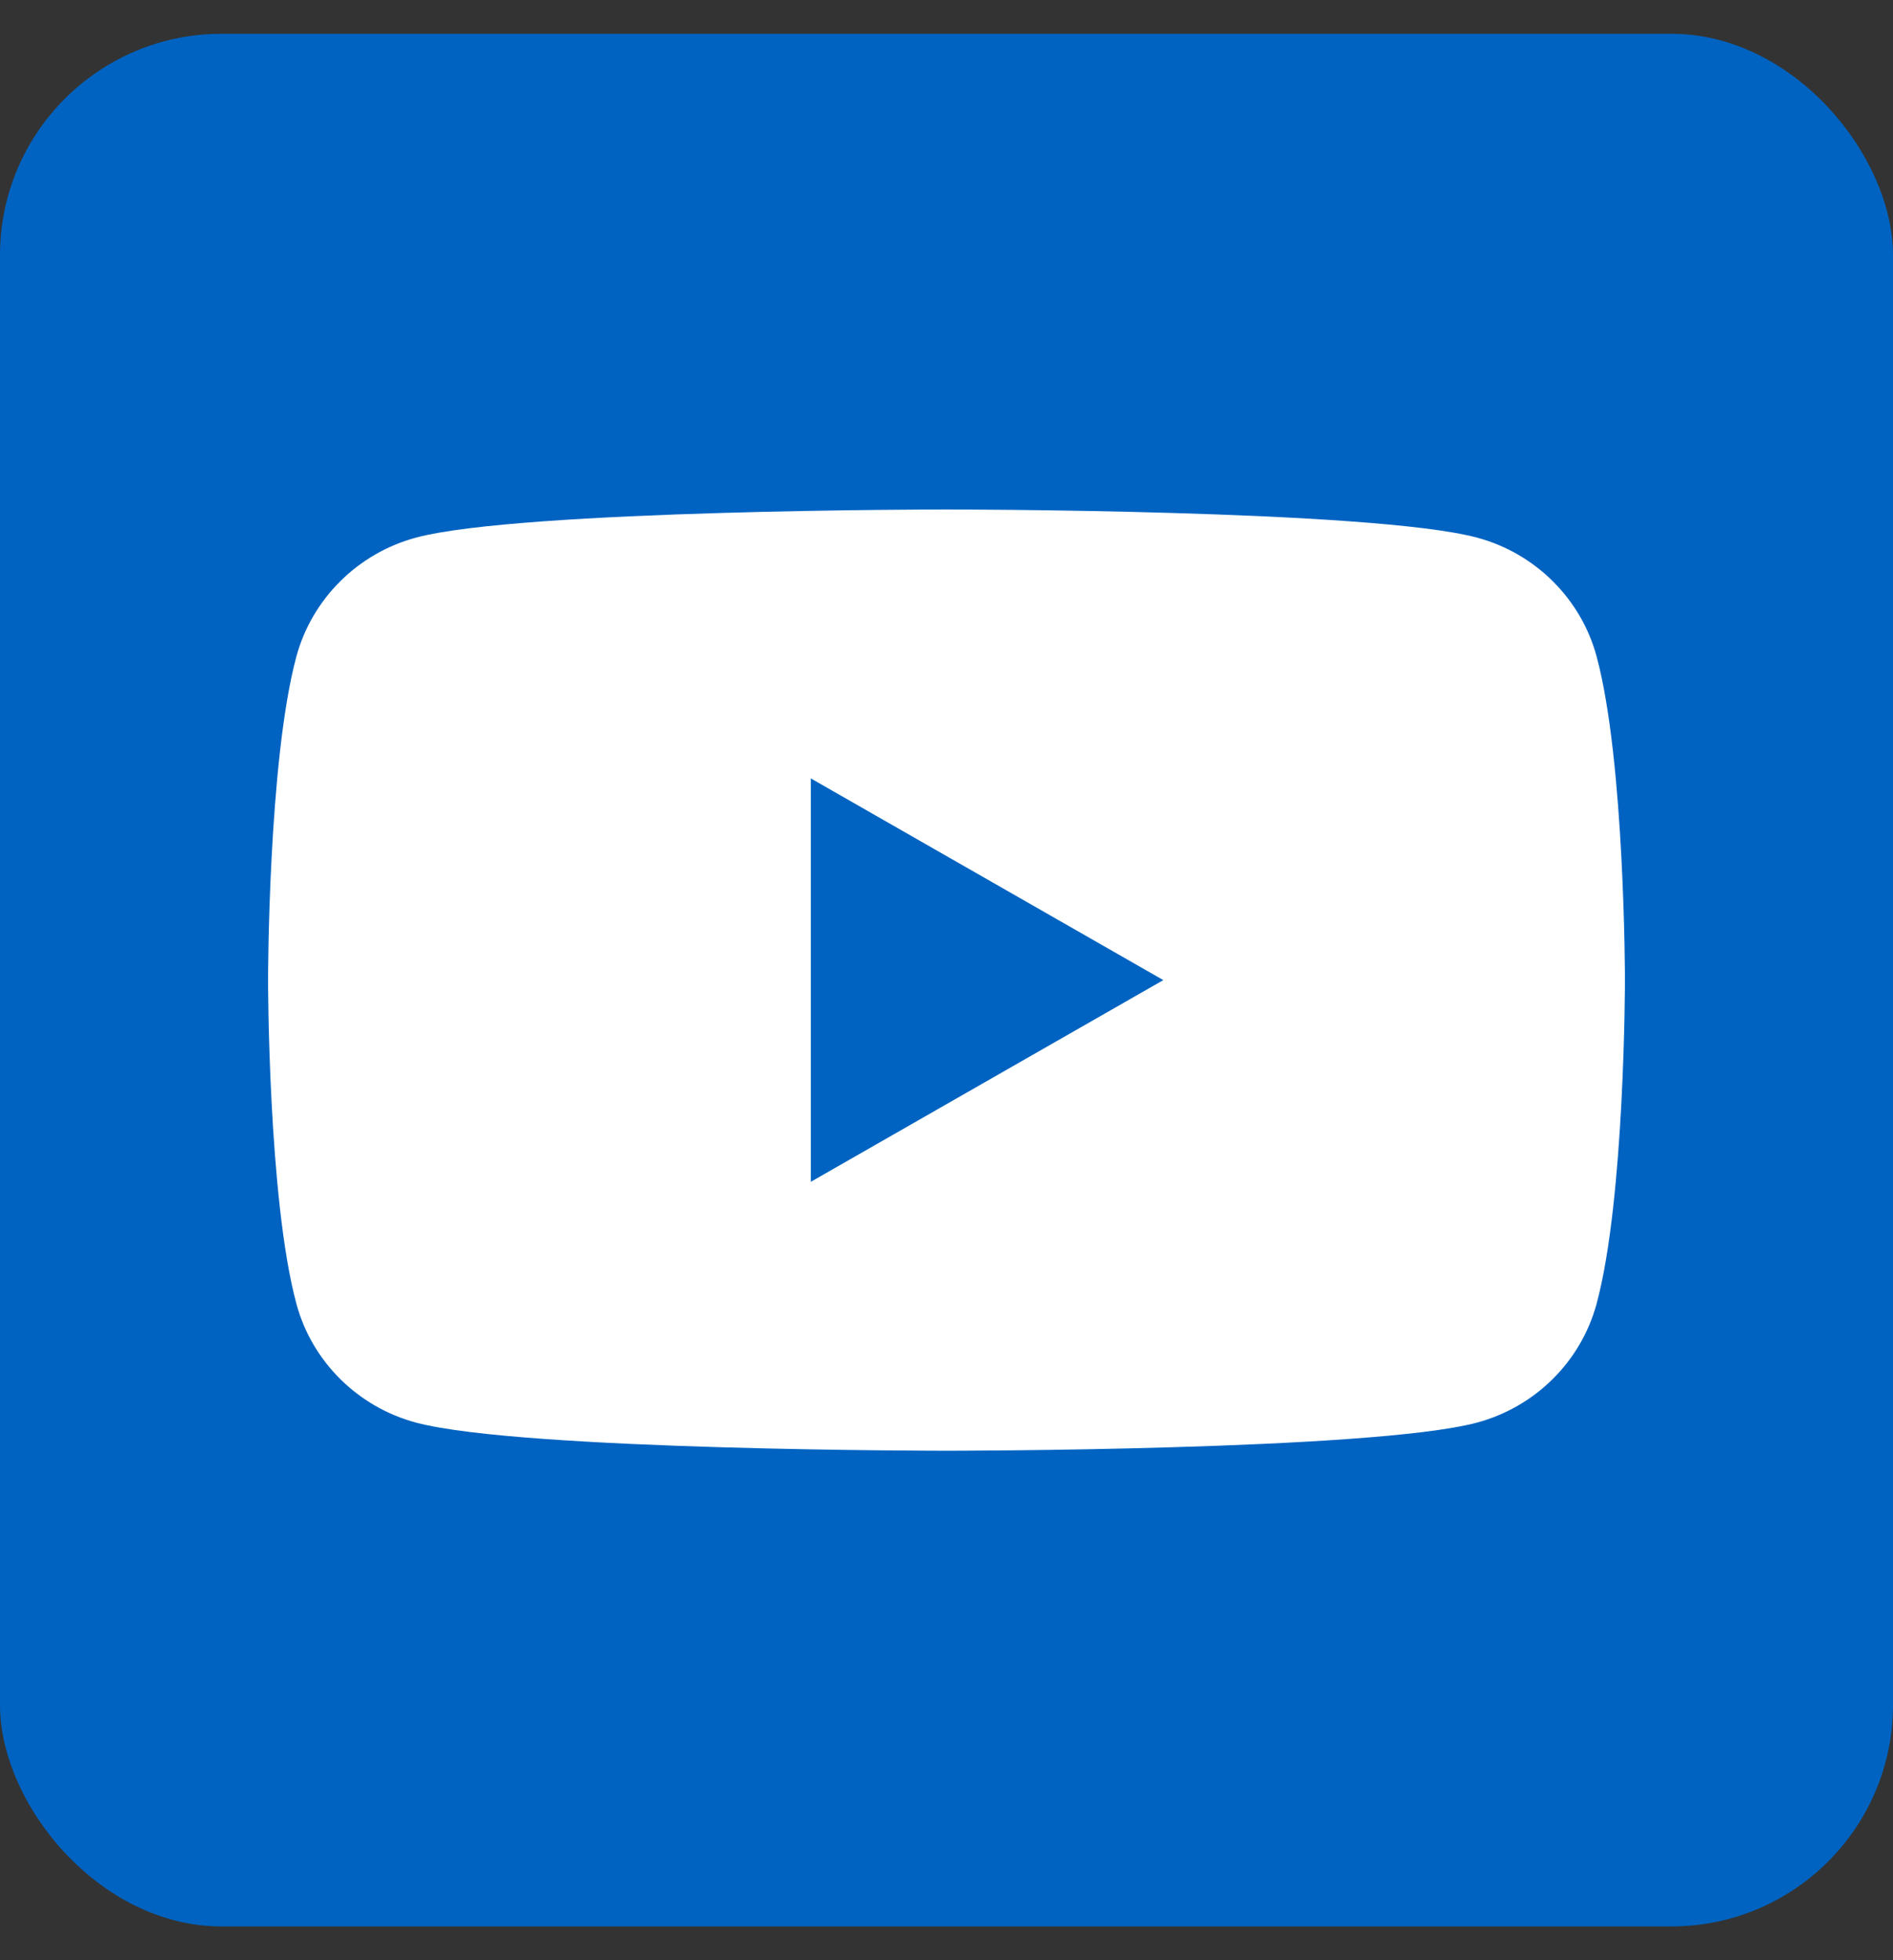 <?xml version="1.0" encoding="UTF-8"?>
<svg xmlns="http://www.w3.org/2000/svg" width="28" height="29" viewBox="0 0 28 29" fill="none">
  <rect x="0" y="0" width="28" height="29" fill="#333333" stroke="none"/>
  <rect y="0.5" width="28" height="28" rx="3.277" fill="#0063C1"></rect>
  <path d="M23.616 9.712C23.386 8.857 22.706 8.182 21.841 7.952C20.275 7.537 14 7.537 14 7.537C14 7.537 7.725 7.537 6.159 7.952C5.296 8.182 4.616 8.857 4.384 9.712C3.965 11.264 3.965 14.5 3.965 14.5C3.965 14.5 3.965 17.736 4.384 19.288C4.614 20.144 5.294 20.818 6.159 21.048C7.725 21.463 14 21.463 14 21.463C14 21.463 20.275 21.463 21.841 21.048C22.704 20.818 23.384 20.146 23.616 19.288C24.035 17.736 24.035 14.5 24.035 14.5C24.035 14.5 24.035 11.264 23.616 9.712ZM11.993 17.484V11.516L17.207 14.5L11.993 17.484Z" fill="white"></path>
</svg>
